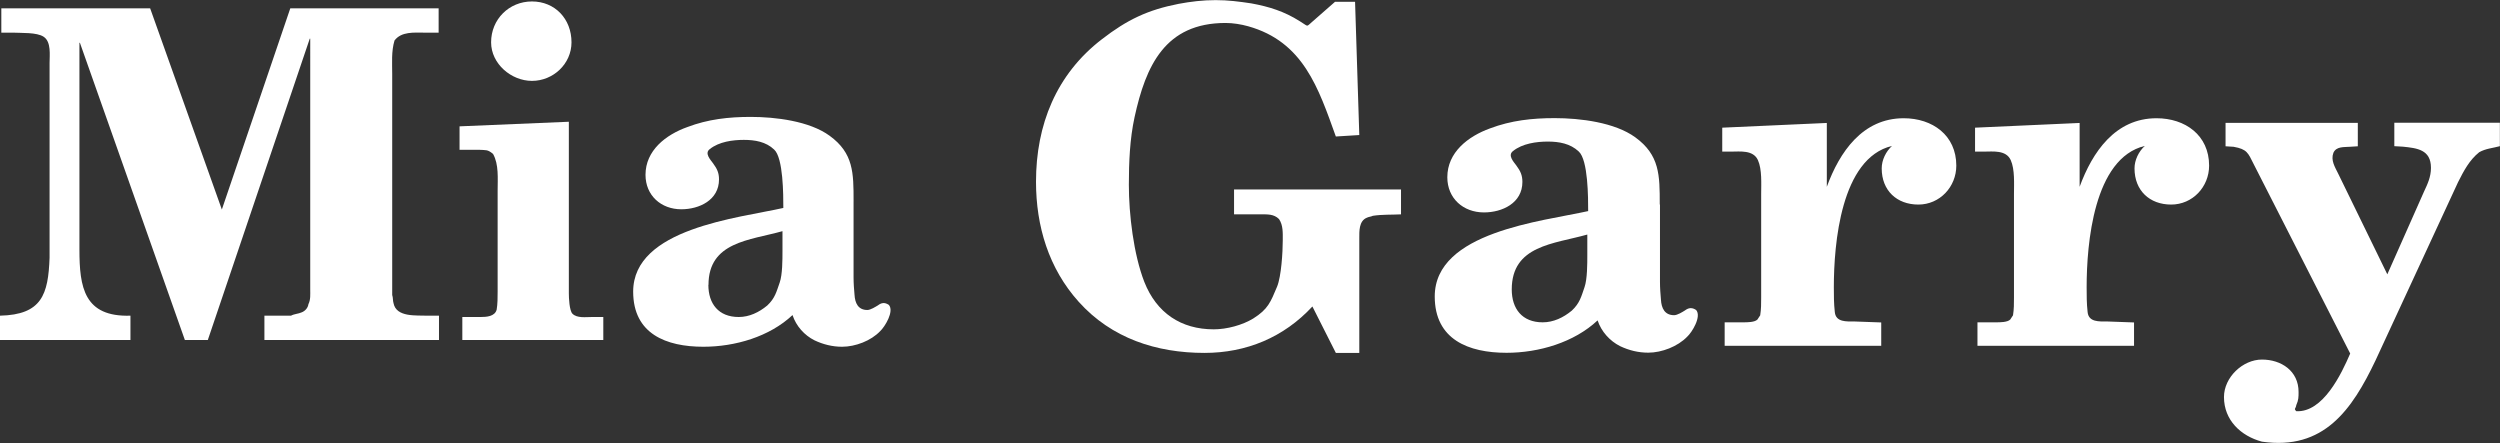 <?xml version="1.0" encoding="UTF-8"?><svg id="_レイヤー_2" xmlns="http://www.w3.org/2000/svg" viewBox="0 0 206.78 36.65"><rect x="0" y="0" width="206.78" height="36.65" fill="#333333" stroke="none"/><defs><style>.cls-1{fill:#fff;stroke-width:0px;}</style></defs><g id="_レイヤー_1-2"><path class="cls-1" d="M4.1,5.21c0-.65.15-1.75-.49-2.17-.57-.38-1.86-.3-2.54-.34H.11V.69h12.31l5.93,16.64L24.01.69h12.27v2.01h-1.18c-.84,0-1.9-.11-2.47.65-.27.91-.19,1.86-.19,2.77v18.28c.08.23.04.46.11.68.23,1.18,1.9.99,2.77,1.03h.99v2.01h-14.44v-2.01h2.2c.27-.15.61-.15.87-.27.3-.11.53-.38.57-.68.19-.38.15-.8.15-1.22V3.2h-.04l-8.43,24.92h-1.9L6.61,3.54h-.04v17.1c0,3.12.38,5.59,4.22,5.47v2.01H0v-2.01c3.46-.08,3.99-1.75,4.1-4.79V5.21Z"/><path class="cls-1" d="M38.23,26.22h1.52c.49,0,1.18-.04,1.33-.61.08-.49.08-.99.08-1.48v-8.36c0-.99.11-2.17-.38-3.04-.46-.38-.57-.3-1.14-.34h-1.63v-1.94l9.04-.38v14.21c0,.34.04,1.41.3,1.67.38.38,1.1.27,1.6.27h.95v1.9h-11.66v-1.9ZM44,6.69c-1.71,0-3.38-1.41-3.38-3.19,0-1.9,1.48-3.38,3.38-3.38s3.27,1.44,3.27,3.38c0,1.79-1.52,3.19-3.27,3.19Z"/><path class="cls-1" d="M70.6,16.68v6.27c0,.49.04.99.08,1.44.04.68.3,1.25,1.06,1.25.27,0,.68-.27.87-.38.3-.23.57-.27.91-.04.46.53-.34,1.82-.72,2.17-.76.8-2.05,1.29-3.15,1.29-.8,0-1.56-.19-2.28-.53-.84-.42-1.52-1.18-1.82-2.09-1.9,1.79-4.75,2.62-7.37,2.62-3.08,0-5.81-1.06-5.81-4.56,0-5.24,8.7-6.08,12.42-6.92,0-1.06,0-4.14-.76-4.83-.68-.65-1.6-.8-2.51-.8s-2.05.15-2.81.76c-.46.34.04.87.27,1.18.34.46.49.8.49,1.33,0,1.71-1.63,2.47-3.12,2.47-1.67,0-2.96-1.14-2.96-2.85,0-2.01,1.67-3.31,3.46-3.95,1.71-.65,3.42-.84,5.24-.84,2.05,0,4.86.34,6.53,1.56,1.98,1.44,1.98,3.08,1.98,5.4v.04ZM58.59,23.56c0,1.56.84,2.66,2.51,2.66.87,0,1.67-.38,2.36-.95.65-.61.76-1.14,1.03-1.9.23-.65.23-1.9.23-2.58v-1.67c-2.7.76-6.12.87-6.12,4.45Z"/><path class="cls-1" d="M110.41.15h1.67l.35,11.02-1.94.12c-1.44-4-2.68-7.84-7.26-9.12-.58-.16-1.24-.27-1.86-.27-5,0-6.6,3.53-7.53,7.8-.39,1.79-.47,3.73-.47,5.59,0,2.44.39,5.74,1.28,8.03,1.01,2.56,3.03,3.92,5.74,3.92,1.09,0,2.37-.35,3.26-.89,1.24-.78,1.44-1.36,1.98-2.64.35-.85.47-2.87.47-3.84,0-.58.04-1.24-.31-1.75-.43-.43-.97-.39-1.55-.39h-2.17v-2.06h13.81v2.06c-.78.04-1.55,0-2.33.12-.16.08-.35.08-.5.16-.66.27-.62,1.13-.62,1.71v9.47h-1.94l-1.94-3.84c-2.37,2.56-5.47,3.84-8.93,3.84-3.96,0-7.68-1.2-10.4-4.23-2.48-2.76-3.53-6.25-3.53-9.93,0-4.7,1.67-8.89,5.47-11.8,2.06-1.59,3.76-2.41,6.32-2.91,1.01-.19,2.02-.31,3.07-.31s1.94.12,2.95.27c1.47.27,2.72.66,4,1.47.78.47.5.5,1.05.04l1.86-1.63Z"/><path class="cls-1" d="M137.3,16.92v6.4c0,.5.04,1.01.08,1.47.04.7.31,1.28,1.09,1.28.27,0,.7-.27.89-.39.31-.23.58-.27.93-.04.47.54-.35,1.86-.74,2.21-.78.81-2.1,1.32-3.22,1.32-.82,0-1.59-.19-2.33-.54-.85-.43-1.55-1.2-1.86-2.13-1.94,1.82-4.85,2.68-7.53,2.68-3.14,0-5.94-1.09-5.94-4.66,0-5.35,8.89-6.21,12.69-7.06,0-1.09,0-4.23-.78-4.93-.7-.66-1.63-.82-2.56-.82s-2.1.16-2.87.78c-.47.35.04.89.27,1.2.35.47.5.82.5,1.36,0,1.75-1.67,2.52-3.18,2.52-1.71,0-3.03-1.16-3.03-2.91,0-2.06,1.71-3.38,3.53-4.04,1.75-.66,3.49-.85,5.35-.85,2.1,0,4.97.35,6.67,1.59,2.02,1.47,2.02,3.14,2.02,5.51v.04ZM125.04,23.94c0,1.59.85,2.72,2.56,2.72.89,0,1.71-.39,2.41-.97.66-.62.78-1.16,1.05-1.94.23-.66.23-1.94.23-2.64v-1.71c-2.76.78-6.25.89-6.25,4.54Z"/><path class="cls-1" d="M155.61,28.6h-12.96v-1.94h1.55c.31,0,.93,0,1.16-.23.08-.12.16-.23.23-.35.08-.5.08-.97.08-1.47v-8.58c0-.81.08-2.02-.27-2.79-.39-.85-1.47-.7-2.21-.7h-.74v-1.98l8.65-.39v5.28c1.05-2.87,2.95-5.67,6.36-5.67,2.37,0,4.35,1.4,4.35,3.92,0,1.75-1.36,3.22-3.14,3.22s-3.03-1.16-3.03-2.99c0-.7.35-1.4.85-1.86-4.23,1.01-4.81,8.11-4.81,11.68,0,.66,0,1.36.08,2.06.08.85.97.78,1.63.78l2.21.08v1.94Z"/><path class="cls-1" d="M176.52,28.6h-12.96v-1.94h1.55c.31,0,.93,0,1.16-.23.08-.12.16-.23.23-.35.08-.5.08-.97.08-1.47v-8.58c0-.81.08-2.02-.27-2.79-.39-.85-1.47-.7-2.21-.7h-.74v-1.98l8.65-.39v5.28c1.05-2.87,2.95-5.67,6.36-5.67,2.37,0,4.35,1.4,4.35,3.92,0,1.75-1.36,3.22-3.14,3.22s-3.03-1.16-3.03-2.99c0-.7.35-1.4.85-1.86-4.23,1.01-4.81,8.11-4.81,11.68,0,.66,0,1.36.08,2.06.08.85.97.78,1.63.78l2.21.08v1.94Z"/><path class="cls-1" d="M186.41,13.58c-.47-.93-.54-1.24-1.67-1.44-.23,0-.43-.04-.66-.04v-1.94h10.94v1.94l-.66.04c-.5.04-1.12-.04-1.36.5-.23.62.12,1.16.39,1.71l4.07,8.34,3.03-6.83c.31-.66.58-1.24.58-1.98,0-1.51-1.16-1.63-2.33-1.75l-.7-.04v-1.94h8.73v1.94c-.58.16-1.16.19-1.71.5-.82.66-1.28,1.55-1.75,2.48l-6.83,14.75c-1.94,4.07-4.27,7.45-9.39,6.71-1.75-.47-3.14-1.78-3.14-3.69,0-1.63,1.55-3.1,3.14-3.1s3.03.93,3.03,2.68c0,.43,0,.66-.19,1.09-.04.31-.23.27,0,.5,2.21.12,3.73-3.07,4.46-4.77l-7.99-15.68Z"/></g></svg>